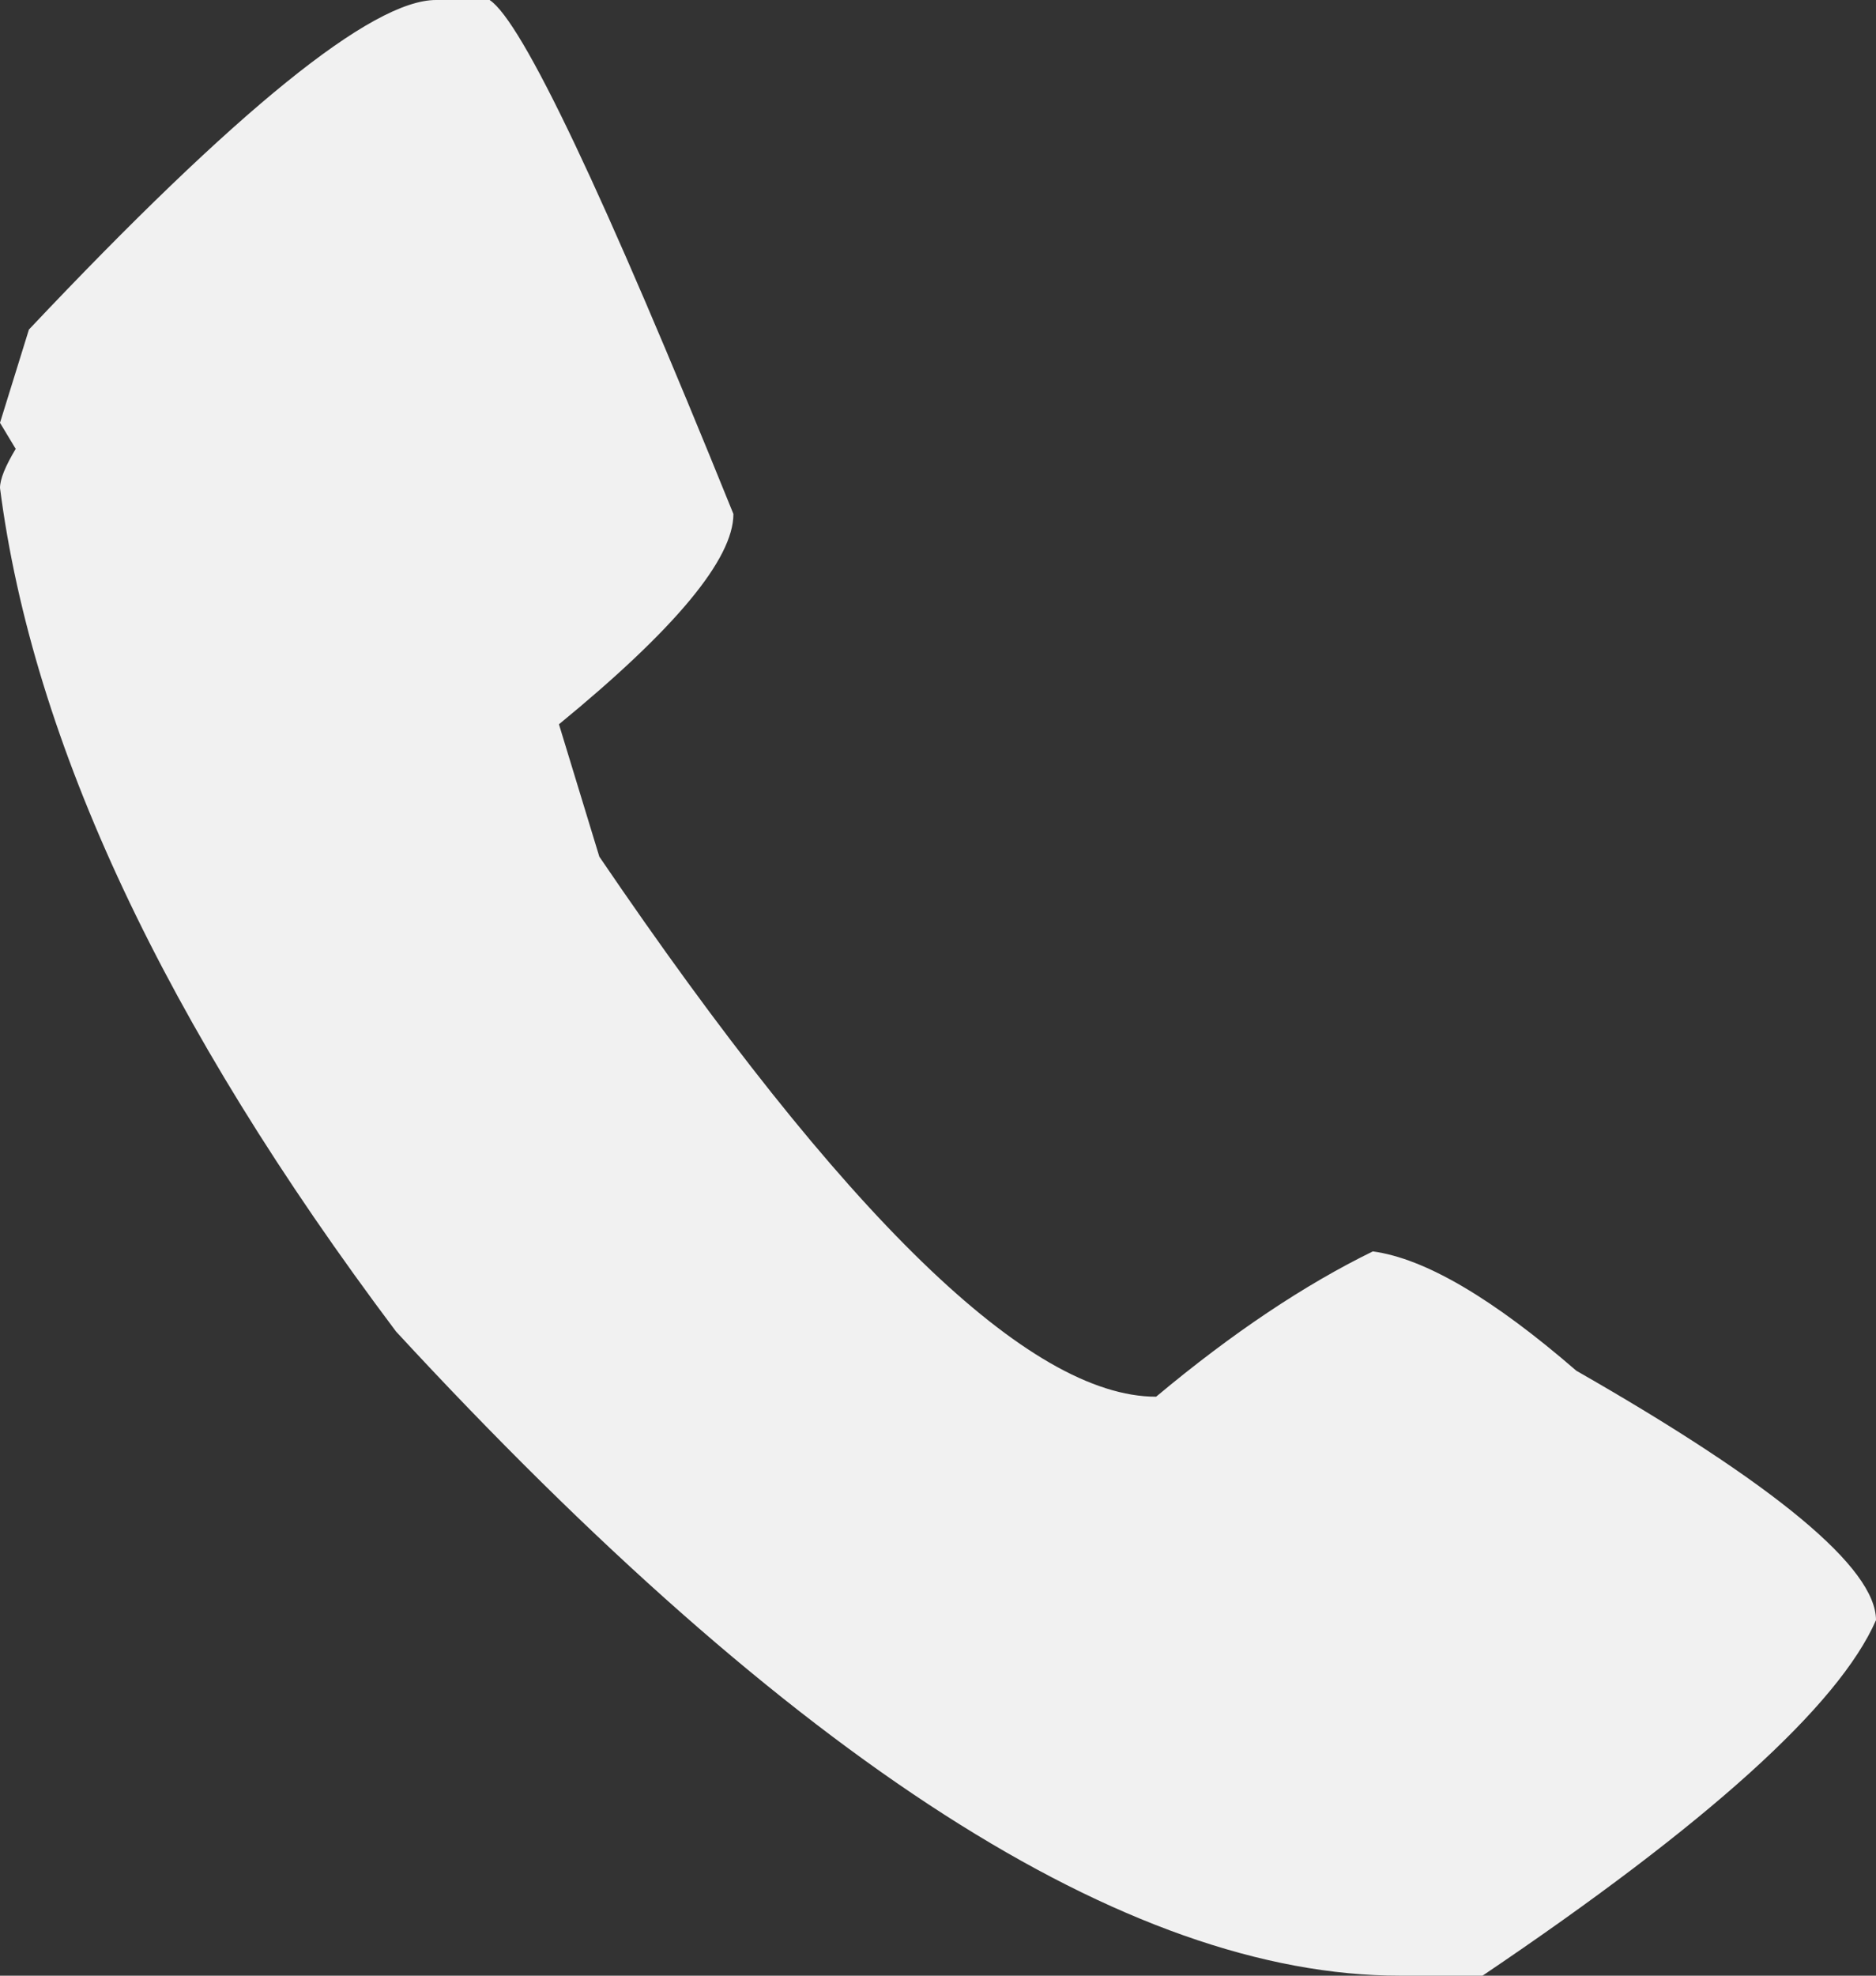 <svg width="19" height="20" viewBox="0 0 19 20" fill="none" xmlns="http://www.w3.org/2000/svg">
<rect x="0" y="0" width="19" height="20" fill="#333333" stroke="none"/>
<path d="M0.293 3.336C2.393 1.112 3.766 0 4.415 0H4.959C5.29 0.219 6.113 1.954 7.428 5.203C7.428 5.658 6.839 6.367 5.661 7.332L6.07 8.672C8.547 12.316 10.425 14.139 11.709 14.139C12.478 13.496 13.212 13.006 13.904 12.668C14.433 12.74 15.119 13.144 15.965 13.876C17.988 15.032 19 15.874 19 16.401C18.622 17.265 17.293 18.464 15.015 20H14.178C11.415 20 8.027 17.827 4.011 13.479C1.669 10.363 0.332 7.516 0 4.94C0 4.851 0.053 4.721 0.159 4.544L0 4.28L0.293 3.336Z" fill="#F1F1F1"/>
</svg>
